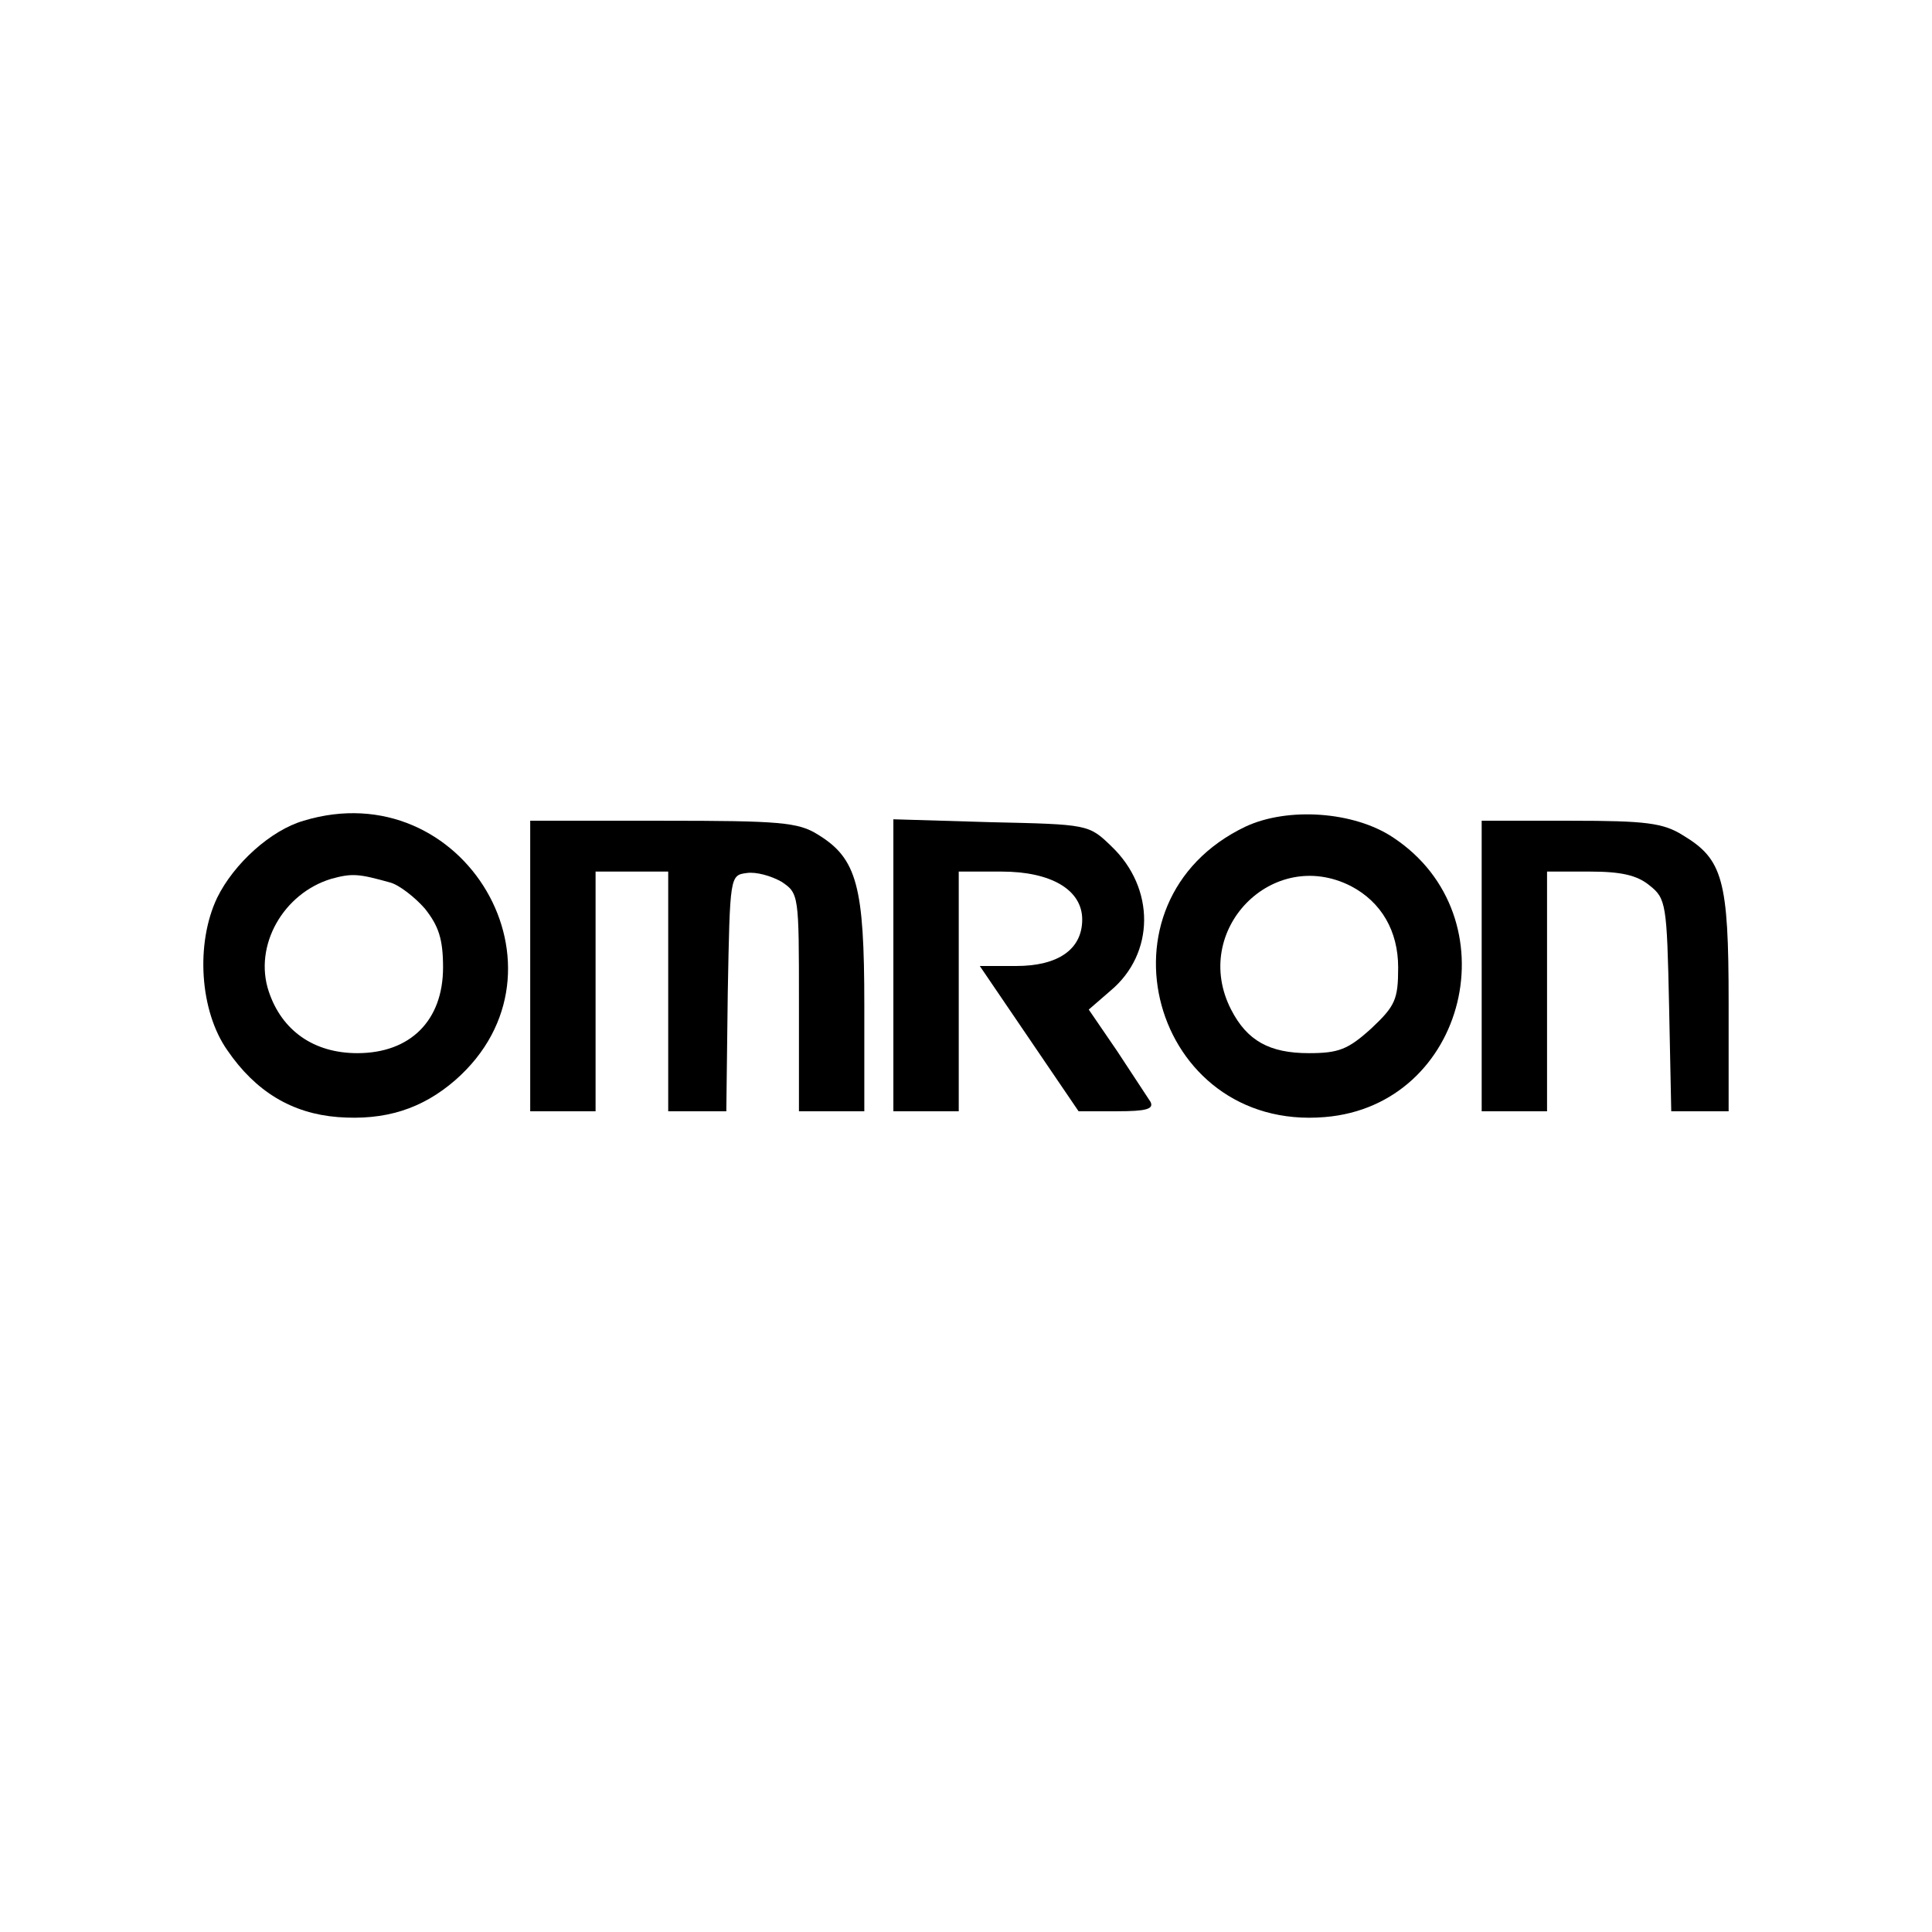 <?xml version="1.0" standalone="no"?>
<!DOCTYPE svg PUBLIC "-//W3C//DTD SVG 20010904//EN"
 "http://www.w3.org/TR/2001/REC-SVG-20010904/DTD/svg10.dtd">
<svg version="1.0" xmlns="http://www.w3.org/2000/svg"
 width="266pt" height="266pt" viewBox="0 0 266 266"
 preserveAspectRatio="xMidYMid meet">
<g transform="translate(0,266) scale(0.1,-0.1)"
fill="#000000" stroke="none">
<path d="M418 1530 c-45 -13 -96 -59 -119 -106 -30 -63 -24 -156 14 -210 39
-57 89 -87 152 -92 65 -5 116 11 162 51 172 151 12 424 -209 357z m119 -85
c12 -3 34 -20 48 -36 19 -24 25 -42 25 -81 0 -73 -45 -118 -118 -118 -60 0
-104 31 -122 85 -21 63 20 135 86 155 29 8 38 7 81 -5z"/>
<path d="M1715 1522 c-216 -103 -129 -420 109 -400 196 16 259 276 94 385 -54
36 -145 42 -203 15z m145 -82 c42 -22 65 -62 65 -112 0 -44 -4 -53 -37 -84
-32 -29 -45 -34 -86 -34 -54 0 -85 17 -107 60 -56 109 57 225 165 170z"/>
<path d="M730 1330 l0 -200 45 0 45 0 0 165 0 165 50 0 50 0 0 -165 0 -165 40
0 40 0 2 163 c3 161 3 162 26 165 13 2 34 -4 48 -12 24 -16 24 -18 24 -166 l0
-150 45 0 45 0 0 146 c0 164 -10 202 -64 235 -27 17 -53 19 -213 19 l-183 0 0
-200z"/>
<path d="M1230 1331 l0 -201 45 0 45 0 0 165 0 165 59 0 c68 0 111 -25 111
-66 0 -41 -33 -64 -91 -64 l-50 0 68 -100 68 -100 53 0 c40 0 51 3 46 13 -4 6
-25 38 -46 70 l-39 57 30 26 c61 51 62 141 1 199 -31 30 -32 30 -166 33 l-134
4 0 -201z"/>
<path d="M2040 1330 l0 -200 45 0 45 0 0 165 0 165 59 0 c43 0 65 -5 82 -19
23 -18 24 -26 27 -165 l3 -146 40 0 39 0 0 150 c0 169 -8 197 -63 230 -27 17
-51 20 -154 20 l-123 0 0 -200z"/>
</g>
</svg>
